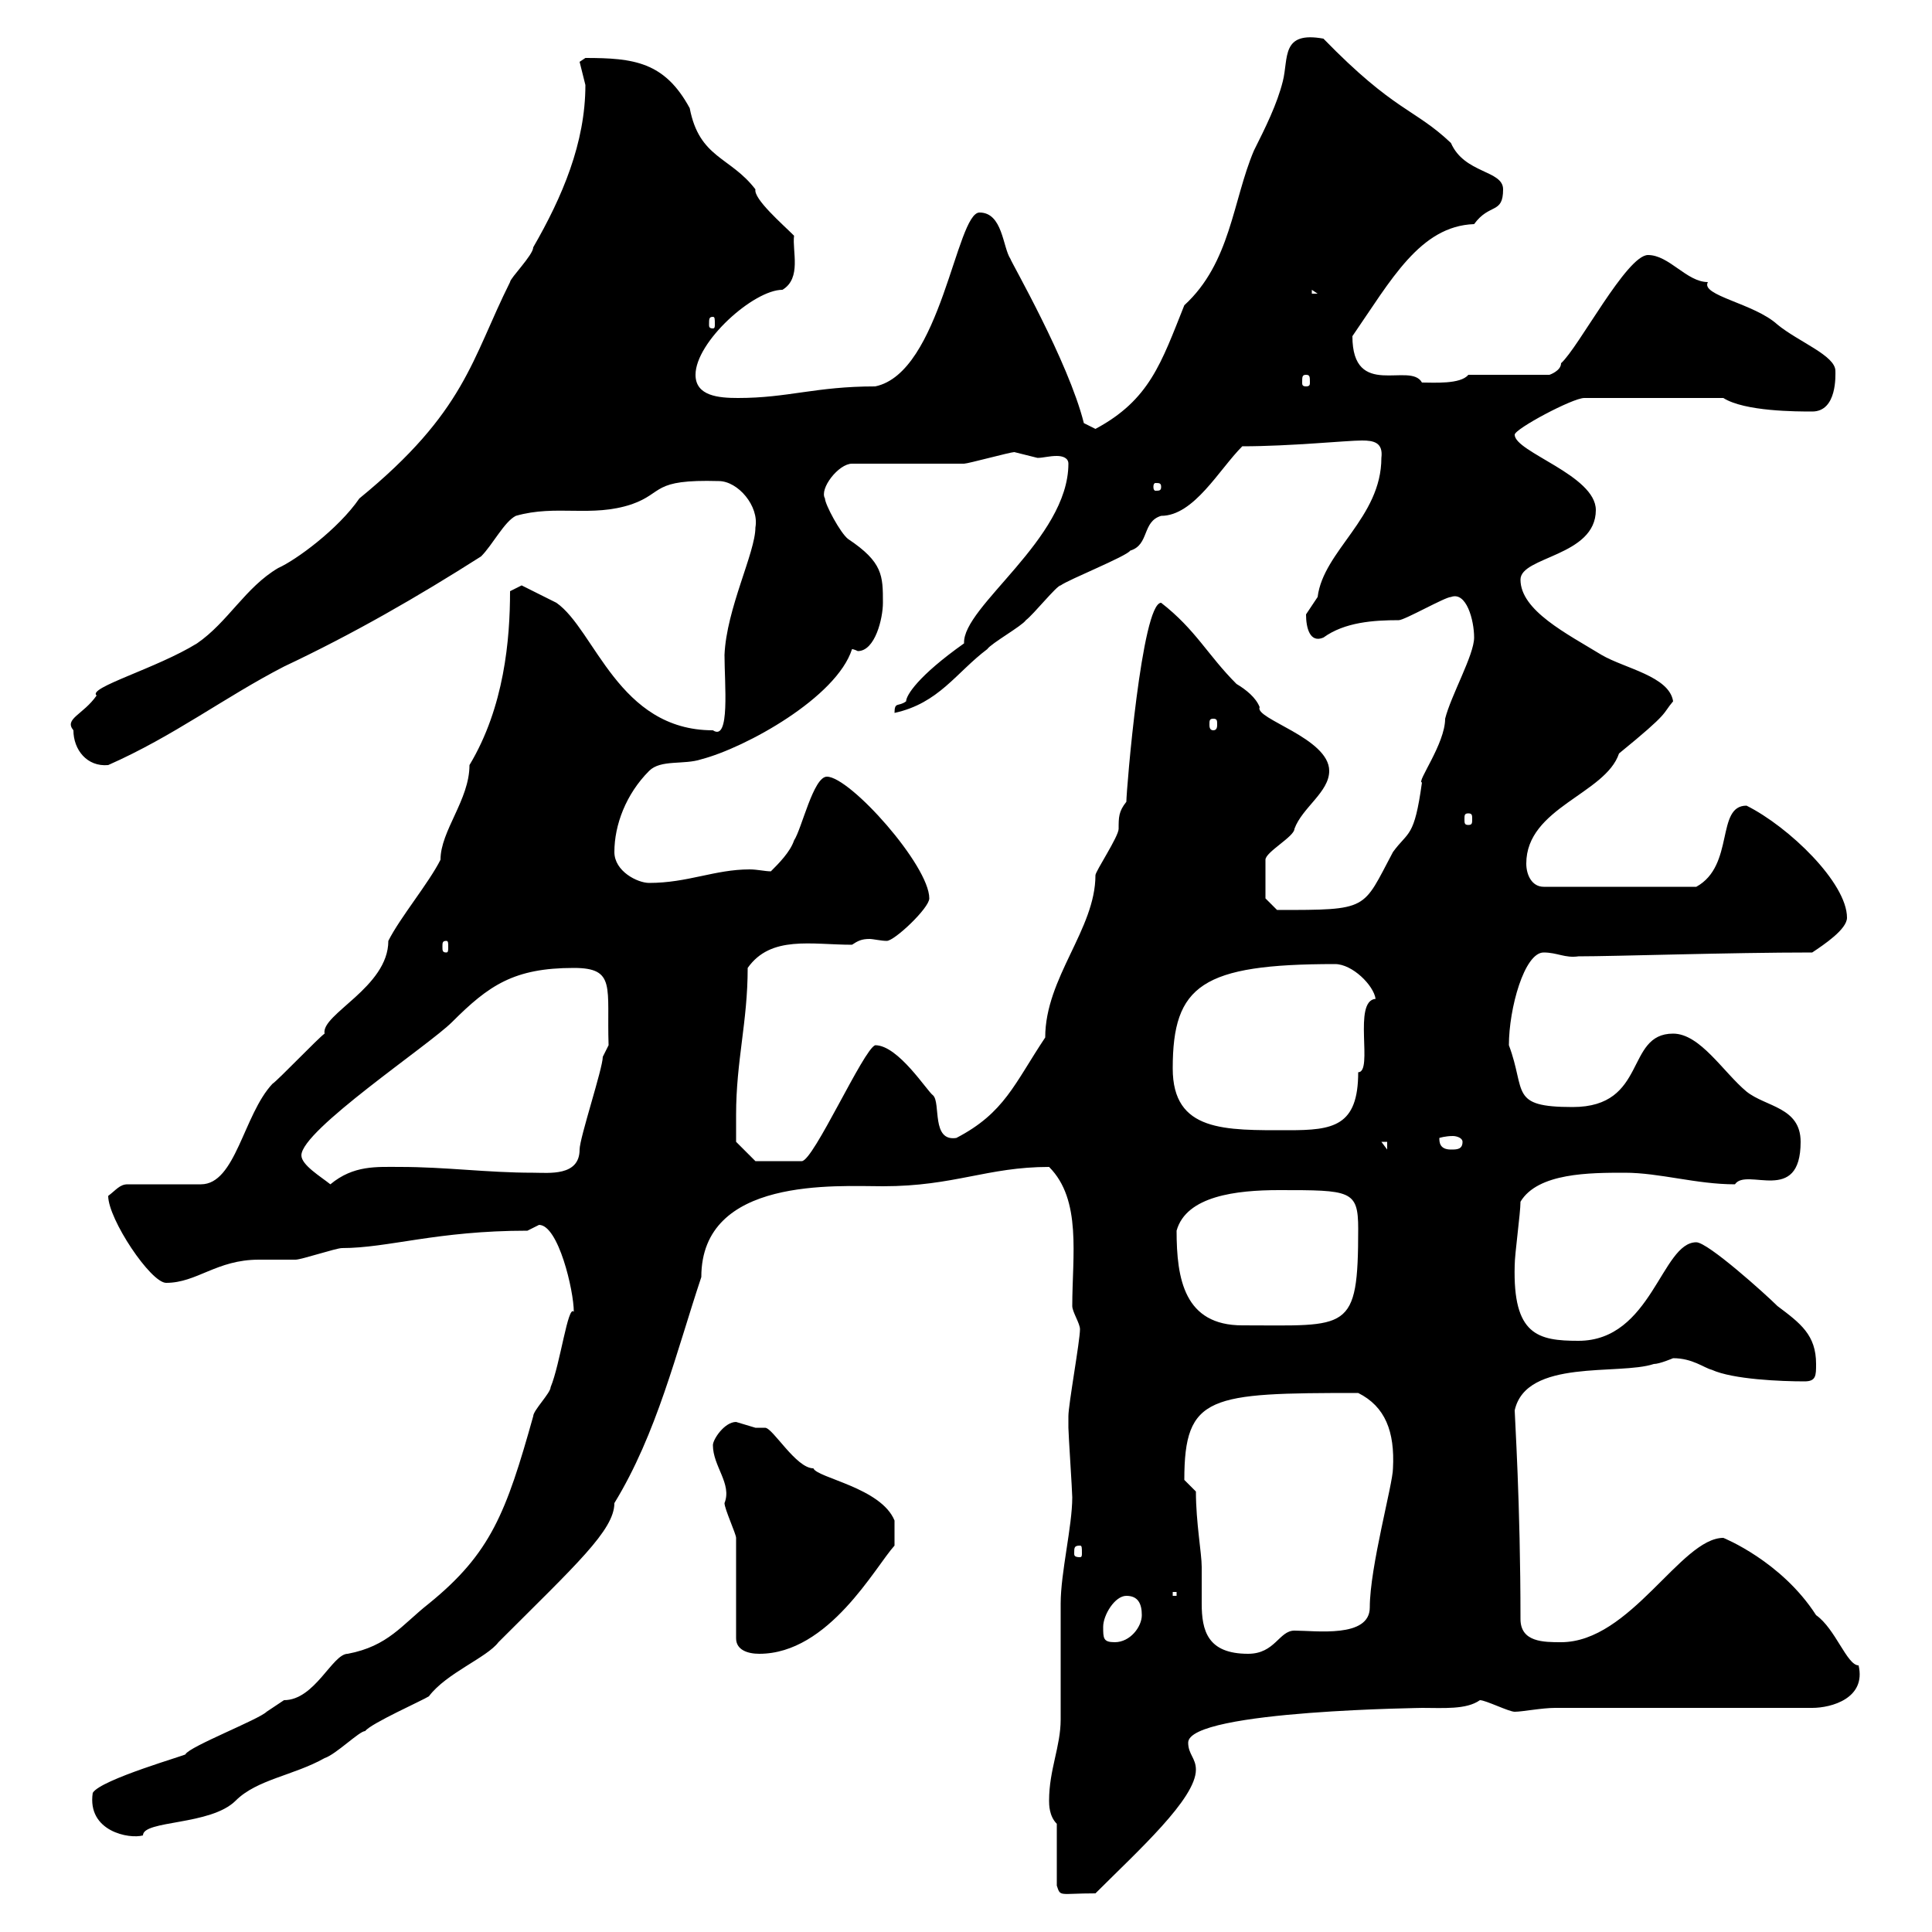 <svg xmlns="http://www.w3.org/2000/svg" xmlns:xlink="http://www.w3.org/1999/xlink" width="300" height="300"><path d="M164.10 283.20L164.10 292.80C164.70 294.60 164.40 294 170.10 294C176.70 287.40 185.70 279.30 185.70 274.80C185.70 273 184.50 272.40 184.50 270.60C184.50 265.50 222.60 265.20 220.80 265.20C224.10 265.20 227.70 265.50 229.80 264C230.70 264 234.30 265.80 235.20 265.80C236.40 265.80 239.40 265.20 241.50 265.20L281.40 265.20C284.40 265.20 289.80 263.70 288.60 258.60C286.80 258.60 285 252.90 282 250.80C276.60 242.40 267.60 238.80 267.60 238.80C261 238.80 253.20 255 242.40 255C239.70 255 236.10 255 236.10 251.40C236.10 233.40 235.20 219.90 235.20 219C237 210.90 251.40 213.60 256.80 211.80C257.70 211.80 259.80 210.90 259.80 210.90C262.80 210.90 264.60 212.40 265.80 212.70C269.10 214.20 276.60 214.50 280.20 214.50C282 214.50 282 213.60 282 211.80C282 207.30 279.60 205.50 276 202.80C274.20 201 265.20 192.90 263.40 192.90C258 192.90 256.50 208.20 245.10 208.20C238.80 208.20 234.90 207.30 235.20 196.50C235.20 194.70 236.10 188.40 236.10 186.60C238.80 182.10 246.90 182.10 252.30 182.10C257.70 182.10 263.40 183.90 269.40 183.90C271.20 181.20 279.60 187.20 279.60 177.30C279.60 171.90 274.20 171.90 271.20 169.50C267.60 166.50 264 160.50 259.80 160.50C252.30 160.50 255.90 171.90 244.20 171.90C234.30 171.90 237 169.50 234.30 162.30C234.30 156.60 236.70 147.90 239.70 147.90C241.80 147.90 243 148.80 245.10 148.50C250.80 148.50 268.50 147.90 281.40 147.90C283.20 146.70 286.80 144.30 286.80 142.50C286.80 137.10 277.80 128.40 271.20 125.10C266.40 125.10 269.40 134.40 263.40 137.70L239.70 137.70C237.90 137.70 237 135.90 237 134.10C237 125.40 249.30 123.30 251.40 117C259.50 110.40 258 111 259.80 108.90C259.20 105 252.30 103.80 248.70 101.70C243.30 98.40 236.10 94.80 236.10 90C236.10 86.40 247.80 86.40 247.80 79.20C247.80 73.80 235.20 70.20 235.20 67.50C235.20 66.60 244.20 61.80 246 61.80L267.60 61.80C270.90 63.90 279 63.90 281.40 63.90C285.30 63.90 285 58.20 285 57.60C285 55.20 279.30 53.10 276 50.40C272.40 47.10 264 45.90 265.20 43.80C261.90 43.80 259.20 39.60 255.90 39.60C252.60 39.60 245.10 54 242.40 56.40C242.40 57.60 240.60 58.20 240.60 58.20L228 58.20C226.80 59.70 222.60 59.40 220.80 59.40C219 56.10 210 62.10 210 52.20C216 43.50 220.50 35.10 228.90 34.80C231.30 31.50 233.40 33.30 233.40 29.40C233.40 26.40 227.40 27 225.30 22.20C219.60 16.80 216.60 17.40 205.50 6C198.90 4.80 200.10 9 199.20 12.60C198.30 16.20 196.50 19.80 194.70 23.40C191.40 31.20 191.10 40.80 183.90 47.40C180.30 56.40 178.50 62.10 170.10 66.60C170.10 66.60 168.30 65.70 168.30 65.70C165.90 56.10 156.90 40.50 156.90 40.20C155.70 38.40 155.70 33 152.10 33C148.50 33 146.10 57.90 135.90 60C126.60 60 122.40 61.80 114.60 61.80C111.60 61.80 108 61.50 108 58.20C108 53.10 117 45 121.50 45C124.50 43.20 123 39 123.30 36.60C121.50 34.80 117 30.90 117.30 29.40C113.40 24.30 108.60 24.60 107.10 16.80C103.20 9.60 98.40 9 90.90 9C90.90 9 90 9.60 90 9.60C90 9.60 90.90 13.20 90.90 13.20C90.90 22.20 87.30 30.60 82.80 38.40C82.80 39.60 79.20 43.20 79.20 43.80C73.20 55.80 72.30 63.90 55.80 77.40C52.50 82.20 45.90 87 43.20 88.20C38.10 91.20 35.40 96.60 30.60 99.90C24.30 103.80 13.50 106.80 15 108C12.90 111 9.90 111.60 11.40 113.40C11.40 116.40 13.50 119.10 16.80 118.80C27 114.30 34.80 108.30 44.10 103.50C54.90 98.40 64.80 92.70 74.70 86.40C76.50 84.60 78.30 81 80.10 80.10C86.40 78.30 91.80 80.40 98.10 78.30C103.20 76.50 101.10 74.40 111.60 74.70C114.60 74.70 117.90 78.60 117.30 81.90C117.30 85.80 112.80 94.50 112.50 101.70C112.50 106.20 113.40 115.20 110.70 113.40C96 113.40 92.40 97.80 86.40 93.60C84.60 92.70 81 90.90 81 90.90L79.20 91.80C79.20 99.30 78.30 109.80 72.90 118.80C72.90 124.20 68.40 129 68.40 133.50C66.60 137.10 62.10 142.50 60.30 146.10C60.30 153.30 49.80 157.50 50.40 160.50C49.50 161.10 43.20 167.70 42.30 168.30C37.80 173.10 36.60 183.90 31.20 183.90L19.80 183.90C18.60 183.90 18 184.80 16.80 185.70C16.80 189.30 23.40 199.20 25.80 199.20C30.60 199.20 33.60 195.60 40.20 195.60C41.40 195.60 45 195.60 45.90 195.60C46.80 195.60 52.20 193.80 53.10 193.80C60.30 193.80 67.80 191.10 81.90 191.10L83.70 190.20C86.70 190.20 89.10 200.40 89.10 203.70C88.20 202.50 87 211.80 85.50 215.40C85.50 216.30 82.80 219 82.80 219.90C78.60 234.90 76.20 241.20 66.60 249C62.40 252.30 60.30 255.60 54 256.80C51.60 256.80 48.90 264 44.10 264C44.10 264 41.40 265.80 41.40 265.80C40.20 267 29.40 271.20 28.80 272.40C29.40 272.40 15.60 276.30 14.40 278.40C13.50 284.40 20.10 285.60 22.20 285C22.20 282.60 32.70 283.50 36.60 279.60C39.90 276.30 45.60 275.70 50.40 273C52.20 272.40 55.80 268.80 56.70 268.80C57.60 267.60 65.70 264 66.60 263.40C69.30 259.80 75.60 257.40 77.40 255C89.40 243 95.40 237.60 95.40 233.40C102 222.60 105 210 108.90 198.30C108.90 182.70 129.90 184.20 137.10 184.20C148.20 184.20 153.30 181.20 162.90 181.20C168 186.30 166.50 195 166.50 202.80C166.50 203.70 167.70 205.50 167.70 206.40C167.70 208.20 165.90 218.10 165.90 219.90C165.90 220.50 165.90 221.40 165.90 221.70C165.90 222.60 166.50 231.60 166.50 232.50C166.50 237 164.70 244.20 164.70 249C164.70 250.80 164.70 265.20 164.70 267C164.70 271.20 162.90 274.80 162.90 279.60C162.90 280.20 162.90 282 164.10 283.20ZM114.30 238.80L114.30 254.40C114.30 256.20 116.10 256.80 117.90 256.80C128.70 256.80 135.90 243.30 138.90 240L138.90 236.10C136.80 231 126.90 229.50 126.30 228C123.60 228 120 221.70 118.80 221.70C118.20 221.70 117.90 221.70 117.30 221.70C117.30 221.70 114.30 220.80 114.30 220.80C112.50 220.80 110.70 223.50 110.70 224.40C110.70 227.70 113.70 230.40 112.50 233.40C112.50 234.30 114.30 238.20 114.30 238.80ZM185.70 231.60L183.90 229.80C183.90 216.60 187.80 216.30 210.90 216.30C215.10 218.40 216.60 222.30 216.30 228C216.30 230.40 212.70 243.30 212.70 249.60C212.70 254.40 204.30 253.20 201 253.20C198.60 253.20 198 256.80 193.80 256.80C187.50 256.80 186.60 253.20 186.60 249C186.60 247.20 186.60 245.10 186.60 243.30C186.60 241.20 185.70 236.40 185.70 231.60ZM171.30 252.60C171.30 250.80 173.10 247.80 174.90 247.80C176.70 247.80 177.30 249 177.30 250.80C177.30 252.60 175.50 255 173.10 255C171.30 255 171.30 254.40 171.30 252.60ZM182.10 247.20L182.70 247.20L182.70 247.80L182.10 247.80ZM167.70 240C168 240 168 240.30 168 241.20C168 241.50 168 241.80 167.70 241.80C166.80 241.80 166.80 241.50 166.80 241.20C166.80 240.30 166.80 240 167.70 240ZM182.70 191.10C184.20 185.70 192 184.80 198.60 184.80C209.70 184.80 210.90 184.80 210.90 190.80C210.90 207 209.40 205.80 192.90 205.80C183.90 205.80 182.70 198.60 182.70 191.10ZM46.80 179.40C46.80 175.50 66.60 162.30 70.20 158.70C75.90 153 79.80 150.30 89.10 150.30C95.70 150.30 94.20 153.30 94.50 162.30C94.50 162.30 93.60 164.10 93.60 164.10C93.60 165.90 90 176.70 90 178.50C90 182.70 85.20 182.10 82.80 182.10C75.60 182.10 69.30 181.20 62.10 181.20C58.50 181.20 54.90 180.90 51.30 183.90C49.80 182.70 46.80 180.90 46.80 179.40ZM114.30 173.10C114.30 164.70 116.10 158.70 116.10 150.30C119.70 145.20 126 146.70 132.30 146.70C133.20 146.10 133.80 145.80 135 145.80C135.60 145.80 136.80 146.10 137.70 146.10C138.90 146.10 144.30 141 144.30 139.50C144.30 134.40 132 120.60 128.40 120.60C126.30 120.60 124.50 128.70 123.30 130.50C122.70 132.30 120.90 134.10 119.70 135.30C118.80 135.30 117.60 135 116.40 135C111 135 106.80 137.10 100.80 137.10C99 137.10 95.40 135.30 95.40 132.30C95.40 128.10 97.20 123.30 100.80 119.70C102.60 117.90 106.20 118.80 108.90 117.90C115.80 116.10 129.90 108.30 132.30 100.80C132.60 100.80 133.20 101.10 133.20 101.10C135.90 101.10 137.10 96 137.10 93.60C137.10 89.40 137.10 87.30 131.70 83.70C130.50 82.80 128.10 78.30 128.10 77.40C127.20 75.90 130.20 72 132.30 72L149.70 72C150.30 72 156.90 70.20 157.50 70.20C157.50 70.20 161.10 71.10 161.10 71.10C162 71.10 162.90 70.80 164.10 70.80C165 70.80 165.90 71.10 165.90 72C165.90 83.70 149.40 94.20 149.70 99.90C142.50 105 140.70 108 140.70 108.90C139.50 109.80 138.90 108.90 138.90 110.70C145.80 109.20 148.50 104.40 153.30 100.80C153.90 99.90 158.70 97.20 159.30 96.30C160.50 95.40 164.10 90.90 164.70 90.90C165.90 90 174.90 86.40 175.50 85.50C178.50 84.60 177.30 81 180.30 80.10C185.40 80.10 189.30 72.90 192.90 69.30C200.40 69.30 209.10 68.40 211.50 68.40C213.30 68.40 214.80 68.70 214.50 71.10C214.50 80.40 205.50 85.50 204.60 92.70C204.60 92.70 202.80 95.40 202.80 95.40C202.80 97.50 203.40 99.90 205.50 99C208.80 96.60 213.30 96.30 217.20 96.30C218.10 96.30 224.40 92.70 225.30 92.70C227.70 91.80 228.90 96.30 228.90 99C228.90 101.70 225.30 108 224.40 111.60C224.40 115.50 219.90 121.50 220.80 121.50C219.60 130.20 218.70 129 216.30 132.30C211.50 141.30 212.70 141.30 198.30 141.30L196.50 139.50C196.50 137.40 196.50 134.40 196.50 133.50C196.50 132.30 201 129.90 201 128.70C202.20 125.40 206.40 123 206.40 119.70C206.40 114.60 194.70 111.60 195.60 109.80C195 108.30 193.50 107.10 192 106.20C187.50 101.70 185.70 97.80 180.30 93.60C177.30 93.60 174.90 122.70 174.90 124.50C173.70 126 173.70 126.90 173.70 128.70C173.70 129.90 170.10 135.30 170.10 135.90C170.10 144.30 162.30 151.80 162.30 161.10C157.50 168.30 156 172.80 148.50 176.70C144.60 177.30 146.10 171.30 144.90 170.10C144 169.50 139.50 162.30 135.90 162.30C134.10 162.90 126.30 180.30 124.50 180.30L117.30 180.30L114.30 177.30C114.30 177.30 114.30 174.90 114.30 173.10ZM214.50 177.30L215.40 177.30L215.40 178.50ZM223.50 176.70C223.50 176.70 224.40 176.40 225.60 176.40C226.20 176.40 227.10 176.70 227.10 177.30C227.10 178.50 226.20 178.50 225.30 178.50C223.50 178.50 223.50 177.30 223.50 176.70ZM182.10 165.90C182.10 153 186.60 149.70 207.30 149.70C210 149.70 213.30 153 213.60 155.10C210 155.40 213.30 166.50 210.90 166.50C210.90 174.90 207 175.50 200.10 175.50C190.20 175.50 182.10 175.80 182.10 165.90ZM69.30 146.10C69.60 146.10 69.60 146.40 69.60 147C69.60 147.60 69.60 147.90 69.30 147.90C68.70 147.90 68.70 147.60 68.70 147C68.70 146.40 68.70 146.10 69.30 146.10ZM228 126.30C228.60 126.30 228.60 126.60 228.60 127.20C228.60 127.80 228.60 128.10 228 128.10C227.40 128.10 227.40 127.80 227.40 127.20C227.40 126.60 227.40 126.30 228 126.30ZM188.40 111.60C189 111.60 189 111.90 189 112.50C189 112.80 189 113.40 188.40 113.40C187.80 113.40 187.80 112.80 187.80 112.50C187.80 111.90 187.80 111.60 188.40 111.60ZM180.30 75.60C180.30 76.20 180 76.20 179.40 76.20C179.40 76.20 179.10 76.20 179.10 75.60C179.10 75 179.40 75 179.40 75C180 75 180.30 75 180.30 75.60ZM202.80 58.20C203.40 58.20 203.40 58.50 203.40 59.40C203.40 59.70 203.40 60 202.80 60C202.20 60 202.20 59.70 202.20 59.40C202.20 58.50 202.20 58.20 202.80 58.20ZM110.70 49.20C111 49.20 111 49.50 111 50.40C111 50.70 111 51 110.70 51C110.10 51 110.10 50.70 110.10 50.40C110.10 49.50 110.10 49.20 110.70 49.20ZM203.70 45L204.60 45.60L203.70 45.60Z"/></svg>